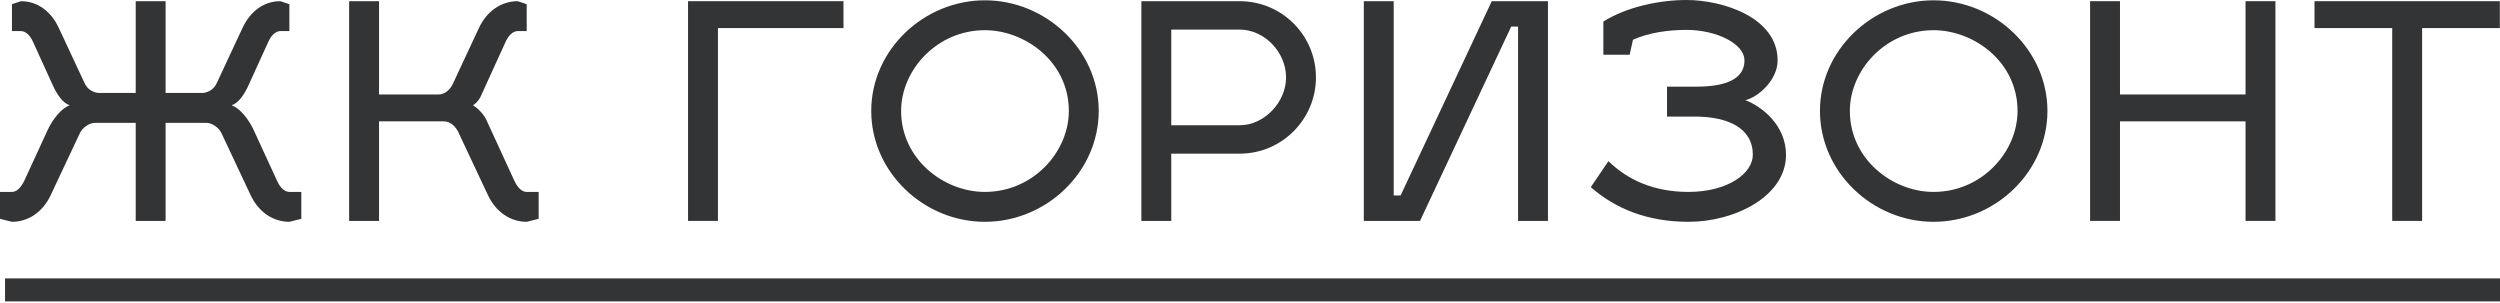 <?xml version="1.0" encoding="UTF-8"?> <svg xmlns="http://www.w3.org/2000/svg" width="231" height="28" viewBox="0 0 231 28" fill="none"><path d="M5.441 2.596L7.789 7.624C8.065 8.314 8.728 8.59 9.17 8.59H12.54V0.11H15.302V8.59H18.672C19.114 8.59 19.777 8.314 20.053 7.624L22.401 2.596C23.147 0.994 24.417 0.11 25.909 0.11L26.738 0.387V2.873H25.909C25.495 2.873 25.08 3.232 24.804 3.839L22.953 7.9C22.594 8.701 22.042 9.529 21.407 9.723C22.18 10.027 22.981 10.993 23.478 12.098L25.577 16.656C25.881 17.346 26.296 17.733 26.738 17.733H27.842V20.219L26.738 20.495C25.246 20.495 23.892 19.611 23.147 18.009L20.523 12.43C20.247 11.739 19.528 11.352 19.086 11.352H15.302V20.412H12.54V11.352H8.756C8.314 11.352 7.596 11.739 7.32 12.43L4.696 18.009C3.95 19.611 2.596 20.495 1.105 20.495L0 20.219V17.733H1.105C1.547 17.733 1.933 17.346 2.265 16.656L4.364 12.098C4.861 10.993 5.662 10.027 6.436 9.723C5.801 9.529 5.248 8.701 4.889 7.9L3.038 3.839C2.762 3.232 2.348 2.873 1.933 2.873H1.105V0.387L1.933 0.11C3.425 0.11 4.696 0.994 5.441 2.596Z" fill="#333436"></path><path d="M49.772 17.733V20.219L48.667 20.495C47.175 20.495 45.822 19.611 45.076 18.009L42.452 12.43C42.176 11.739 41.651 11.214 41.016 11.214H35.022V20.412H32.26V0.11H35.022V8.728H40.519C41.071 8.728 41.623 8.314 41.9 7.624L44.248 2.596C44.993 0.994 46.347 0.11 47.838 0.11L48.667 0.387V2.873H47.838C47.396 2.873 46.982 3.259 46.678 3.95L44.386 8.977C44.22 9.308 43.916 9.612 43.695 9.723C44.082 9.944 44.69 10.524 44.938 11.076L47.507 16.656C47.811 17.346 48.225 17.733 48.667 17.733H49.772Z" fill="#333436"></path><path d="M63.575 0.11H77.938V2.596H66.337V20.412H63.575V0.11Z" fill="#333436"></path><path d="M90.998 2.79C86.579 2.79 83.264 6.463 83.264 10.248C83.264 14.695 87.187 17.733 90.998 17.733C95.473 17.733 98.76 14.032 98.76 10.248C98.76 5.718 94.727 2.79 90.998 2.79ZM90.998 0.028C96.661 0.028 101.522 4.613 101.522 10.248C101.522 15.91 96.661 20.495 90.998 20.495C85.364 20.495 80.502 15.91 80.502 10.248C80.502 4.613 85.364 0.028 90.998 0.028Z" fill="#333436"></path><path d="M105.463 20.412V0.11H114.551C118.445 0.11 121.594 3.259 121.594 7.154C121.594 11.021 118.445 14.197 114.551 14.197H108.225V20.412H105.463ZM114.551 2.735H108.225V11.573H114.551C116.815 11.573 118.832 9.447 118.832 7.154C118.832 4.834 116.843 2.735 114.551 2.735Z" fill="#333436"></path><path d="M139.634 2.458L131.209 20.412H126.016V0.11H128.778V18.064H129.414L137.838 0.11H143.031V20.412H140.269V2.458H139.634Z" fill="#333436"></path><path d="M155.829 0C159.226 0 164.253 1.63 164.253 5.58C164.253 7.43 162.403 9.005 161.27 9.253C162.845 9.861 165.027 11.601 165.027 14.308C165.027 18.12 160.331 20.495 156.022 20.495C152.21 20.495 149.255 19.28 146.99 17.291L148.62 14.888C150.415 16.656 152.873 17.733 155.995 17.733C159.696 17.733 161.961 15.993 161.961 14.308C161.961 11.85 159.696 10.772 156.602 10.772H154.033V8.01H156.657C158.591 8.01 161.187 7.706 161.187 5.58C161.187 4.033 158.591 2.762 155.829 2.762C154.172 2.762 152.349 3.011 150.885 3.674L150.581 5.055H148.15V1.989C150.36 0.608 153.398 0 155.829 0Z" fill="#333436"></path><path d="M178.66 2.79C174.24 2.79 170.926 6.463 170.926 10.248C170.926 14.695 174.848 17.733 178.66 17.733C183.134 17.733 186.421 14.032 186.421 10.248C186.421 5.718 182.389 2.79 178.66 2.79ZM178.66 0.028C184.322 0.028 189.183 4.613 189.183 10.248C189.183 15.91 184.322 20.495 178.66 20.495C173.025 20.495 168.164 15.91 168.164 10.248C168.164 4.613 173.025 0.028 178.66 0.028Z" fill="#333436"></path><path d="M195.887 8.728H207.488V0.11H210.25V20.412H207.488V11.214H195.887V20.412H193.124V0.11H195.887V8.728Z" fill="#333436"></path><path d="M223.804 2.596V20.412H221.041V2.596H213.86V0.11H230.985V2.596H223.804Z" fill="#333436"></path><path d="M231 25.724V27.849H0.467V25.724H231Z" fill="#333436"></path></svg> 